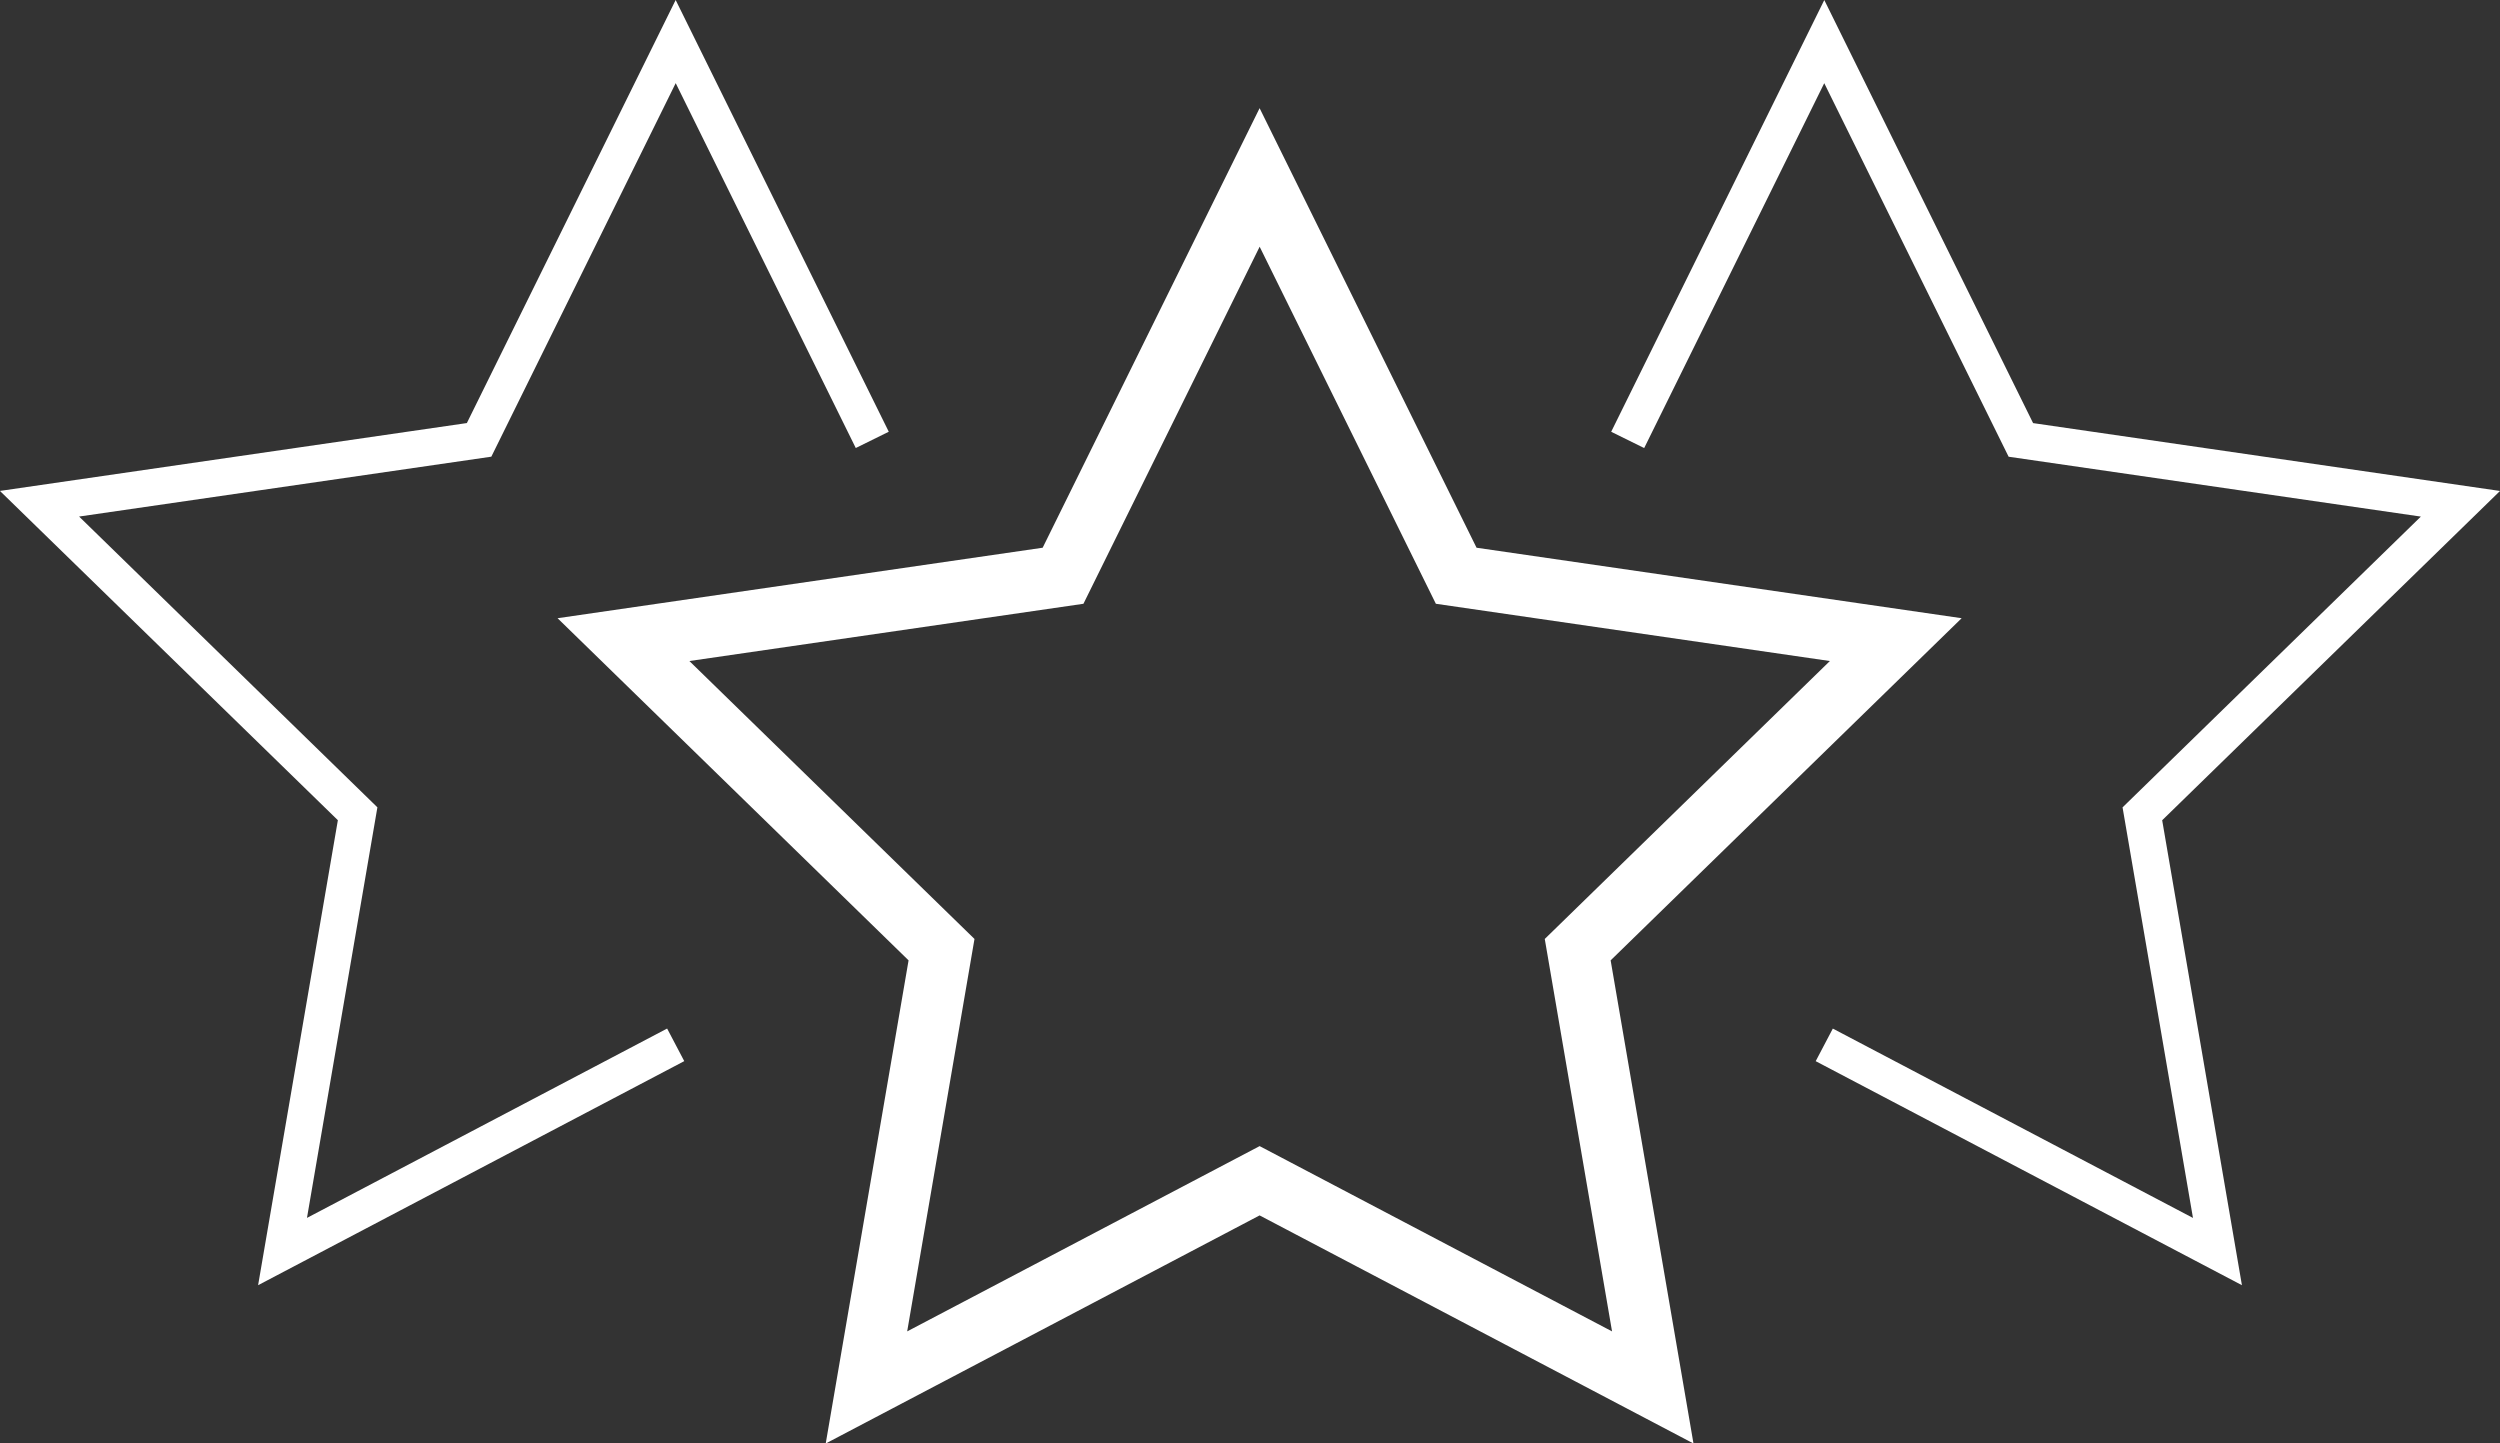 <svg xmlns="http://www.w3.org/2000/svg" width="104.406" height="60.283" viewBox="0 0 104.406 60.283">
  <rect x="0" y="0" width="104.406" height="60.283" fill="#333333" stroke="none"/>
  <g id="Groupe_45" data-name="Groupe 45" transform="translate(-225.403 -993.909)">
    <g id="Groupe_42" data-name="Groupe 42" transform="translate(248.686 998.426)">
      <path id="Tracé_60" data-name="Tracé 60" d="M318.3,1058.494l-18.12-9.526-18.12,9.526,3.46-20.177-14.659-14.289,20.259-2.944,9.06-18.357,9.06,18.357,20.259,2.944-14.659,14.289Zm-41.934-32.678,11.907,11.607-2.811,16.389,14.719-7.738,14.718,7.738-2.81-16.389,11.907-11.607-16.455-2.391-7.359-14.912-7.359,14.912Z" transform="translate(-270.859 -1002.727)" fill="#fff"/>
    </g>
    <g id="Groupe_43" data-name="Groupe 43" transform="translate(225.403 993.909)">
      <path id="Tracé_61" data-name="Tracé 61" d="M236.182,1047.582l3.331-19.419L225.4,1014.411l19.5-2.834,8.72-17.668,8.9,18.03-1.378.68-7.52-15.238-7.7,15.6-17.216,2.5,12.458,12.144-2.941,17.146,15.041-7.908.715,1.361Z" transform="translate(-225.403 -993.909)" fill="#fff"/>
    </g>
    <g id="Groupe_44" data-name="Groupe 44" transform="translate(292.693 993.909)">
      <path id="Tracé_62" data-name="Tracé 62" d="M383.114,1047.582l-17.8-9.356.715-1.361,15.041,7.908-2.941-17.146,12.458-12.144-17.216-2.5-7.7-15.6-7.52,15.238-1.378-.68,8.9-18.03,8.72,17.668,19.5,2.834-14.109,13.752Z" transform="translate(-356.776 -993.909)" fill="#fff"/>
    </g>
  </g>
</svg>
